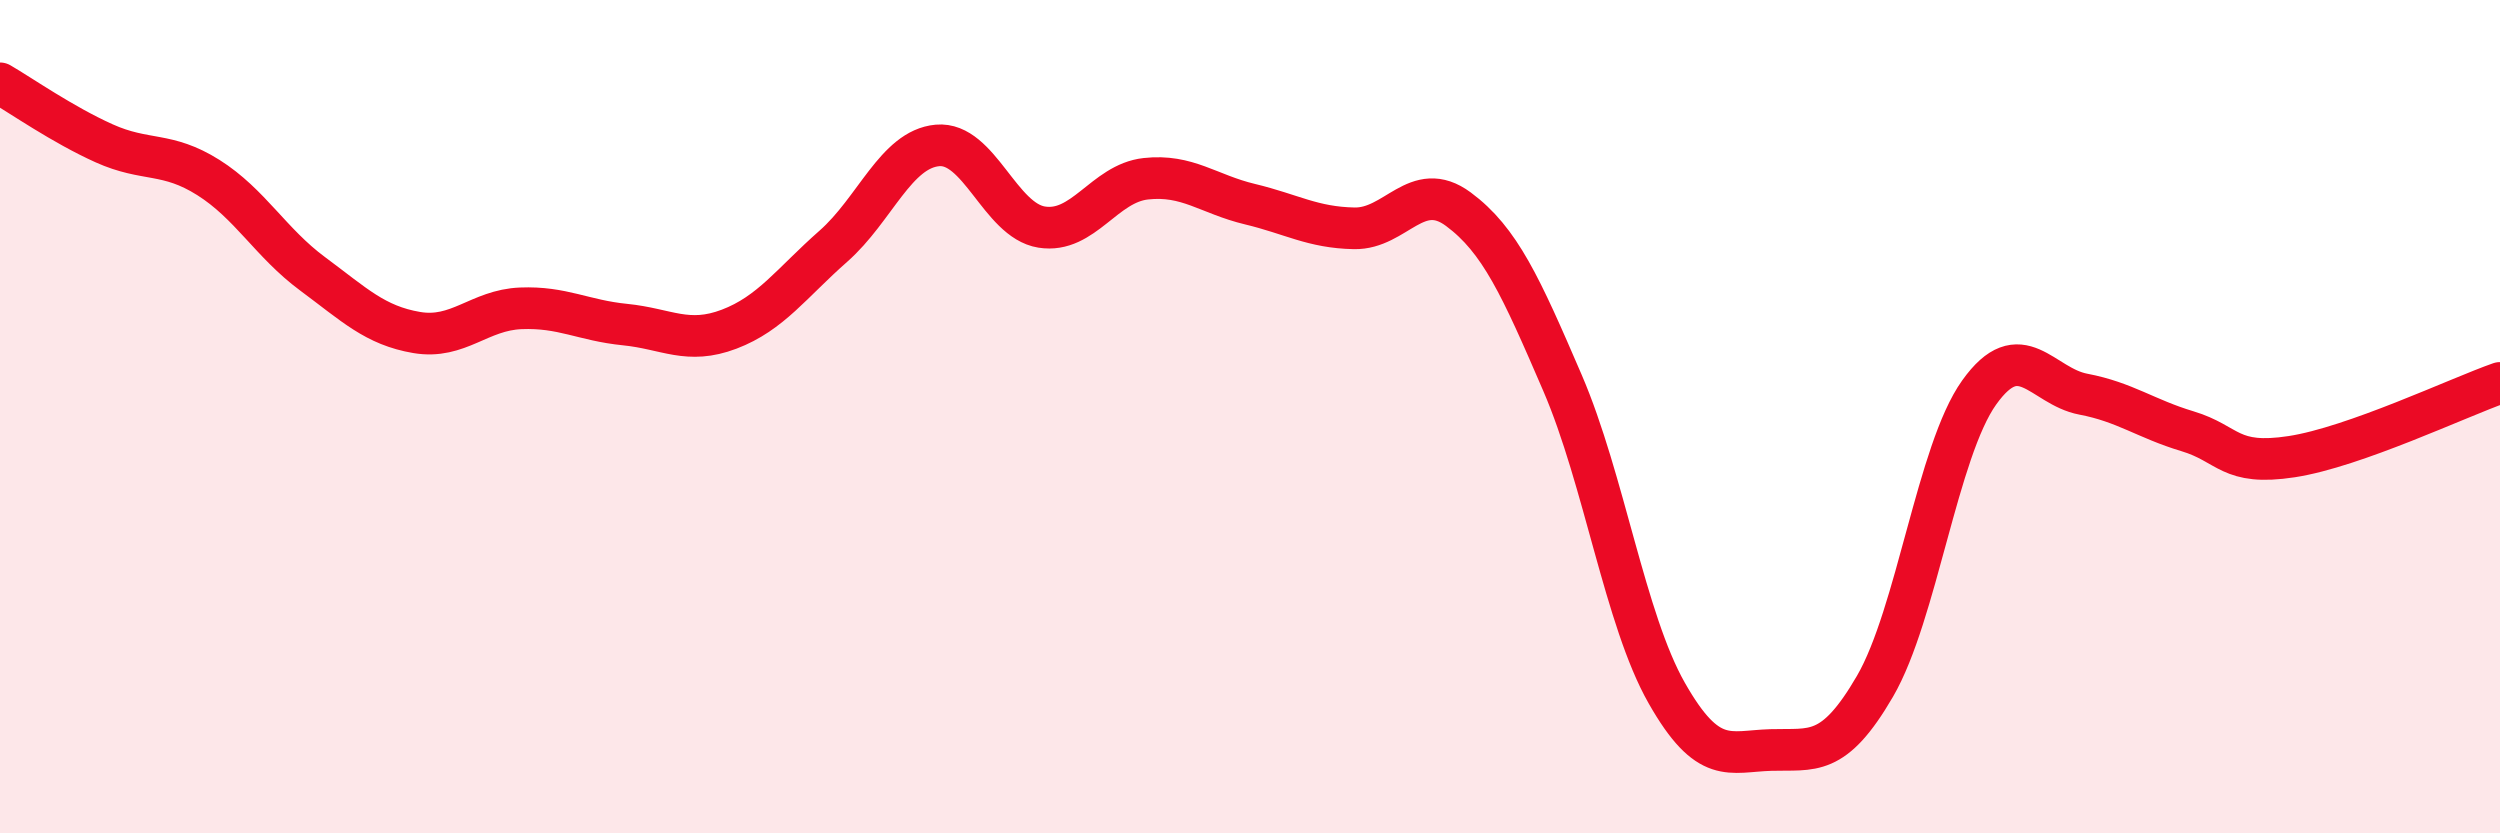 
    <svg width="60" height="20" viewBox="0 0 60 20" xmlns="http://www.w3.org/2000/svg">
      <path
        d="M 0,2 C 0.5,2.29 1.5,2.99 2.5,3.44 C 3.5,3.89 4,3.63 5,4.26 C 6,4.89 6.5,5.83 7.5,6.57 C 8.5,7.31 9,7.81 10,7.98 C 11,8.15 11.5,7.44 12.5,7.4 C 13.5,7.36 14,7.69 15,7.79 C 16,7.89 16.5,8.28 17.5,7.9 C 18.5,7.52 19,6.79 20,5.91 C 21,5.03 21.5,3.58 22.5,3.49 C 23.5,3.4 24,5.29 25,5.45 C 26,5.61 26.5,4.4 27.5,4.29 C 28.5,4.18 29,4.66 30,4.9 C 31,5.14 31.5,5.46 32.5,5.48 C 33.5,5.5 34,4.28 35,5.02 C 36,5.76 36.5,6.87 37.5,9.19 C 38.5,11.51 39,14.87 40,16.63 C 41,18.39 41.5,18.03 42.5,18 C 43.5,17.97 44,18.19 45,16.47 C 46,14.75 46.5,10.82 47.5,9.42 C 48.5,8.02 49,9.27 50,9.46 C 51,9.65 51.5,10.05 52.5,10.35 C 53.5,10.65 53.5,11.19 55,10.96 C 56.5,10.73 59,9.54 60,9.19L60 20L0 20Z"
        fill="#EB0A25"
        opacity="0.1"
        stroke-linecap="round"
        stroke-linejoin="round"
      />
      <path
        d="M 0,2 C 0.5,2.29 1.5,2.99 2.5,3.44 C 3.5,3.89 4,3.63 5,4.26 C 6,4.89 6.5,5.83 7.5,6.57 C 8.5,7.31 9,7.81 10,7.98 C 11,8.15 11.5,7.44 12.5,7.4 C 13.5,7.36 14,7.69 15,7.79 C 16,7.89 16.5,8.28 17.5,7.9 C 18.5,7.52 19,6.79 20,5.91 C 21,5.03 21.5,3.58 22.5,3.49 C 23.5,3.4 24,5.29 25,5.45 C 26,5.61 26.5,4.4 27.5,4.29 C 28.5,4.18 29,4.66 30,4.9 C 31,5.14 31.5,5.46 32.5,5.48 C 33.5,5.5 34,4.28 35,5.02 C 36,5.76 36.5,6.87 37.5,9.19 C 38.5,11.51 39,14.87 40,16.63 C 41,18.39 41.5,18.03 42.5,18 C 43.5,17.97 44,18.19 45,16.47 C 46,14.75 46.5,10.82 47.5,9.42 C 48.5,8.02 49,9.27 50,9.46 C 51,9.65 51.5,10.05 52.5,10.35 C 53.5,10.65 53.5,11.19 55,10.96 C 56.5,10.73 59,9.54 60,9.19"
        stroke="#EB0A25"
        stroke-width="1"
        fill="none"
        stroke-linecap="round"
        stroke-linejoin="round"
      />
    </svg>
  